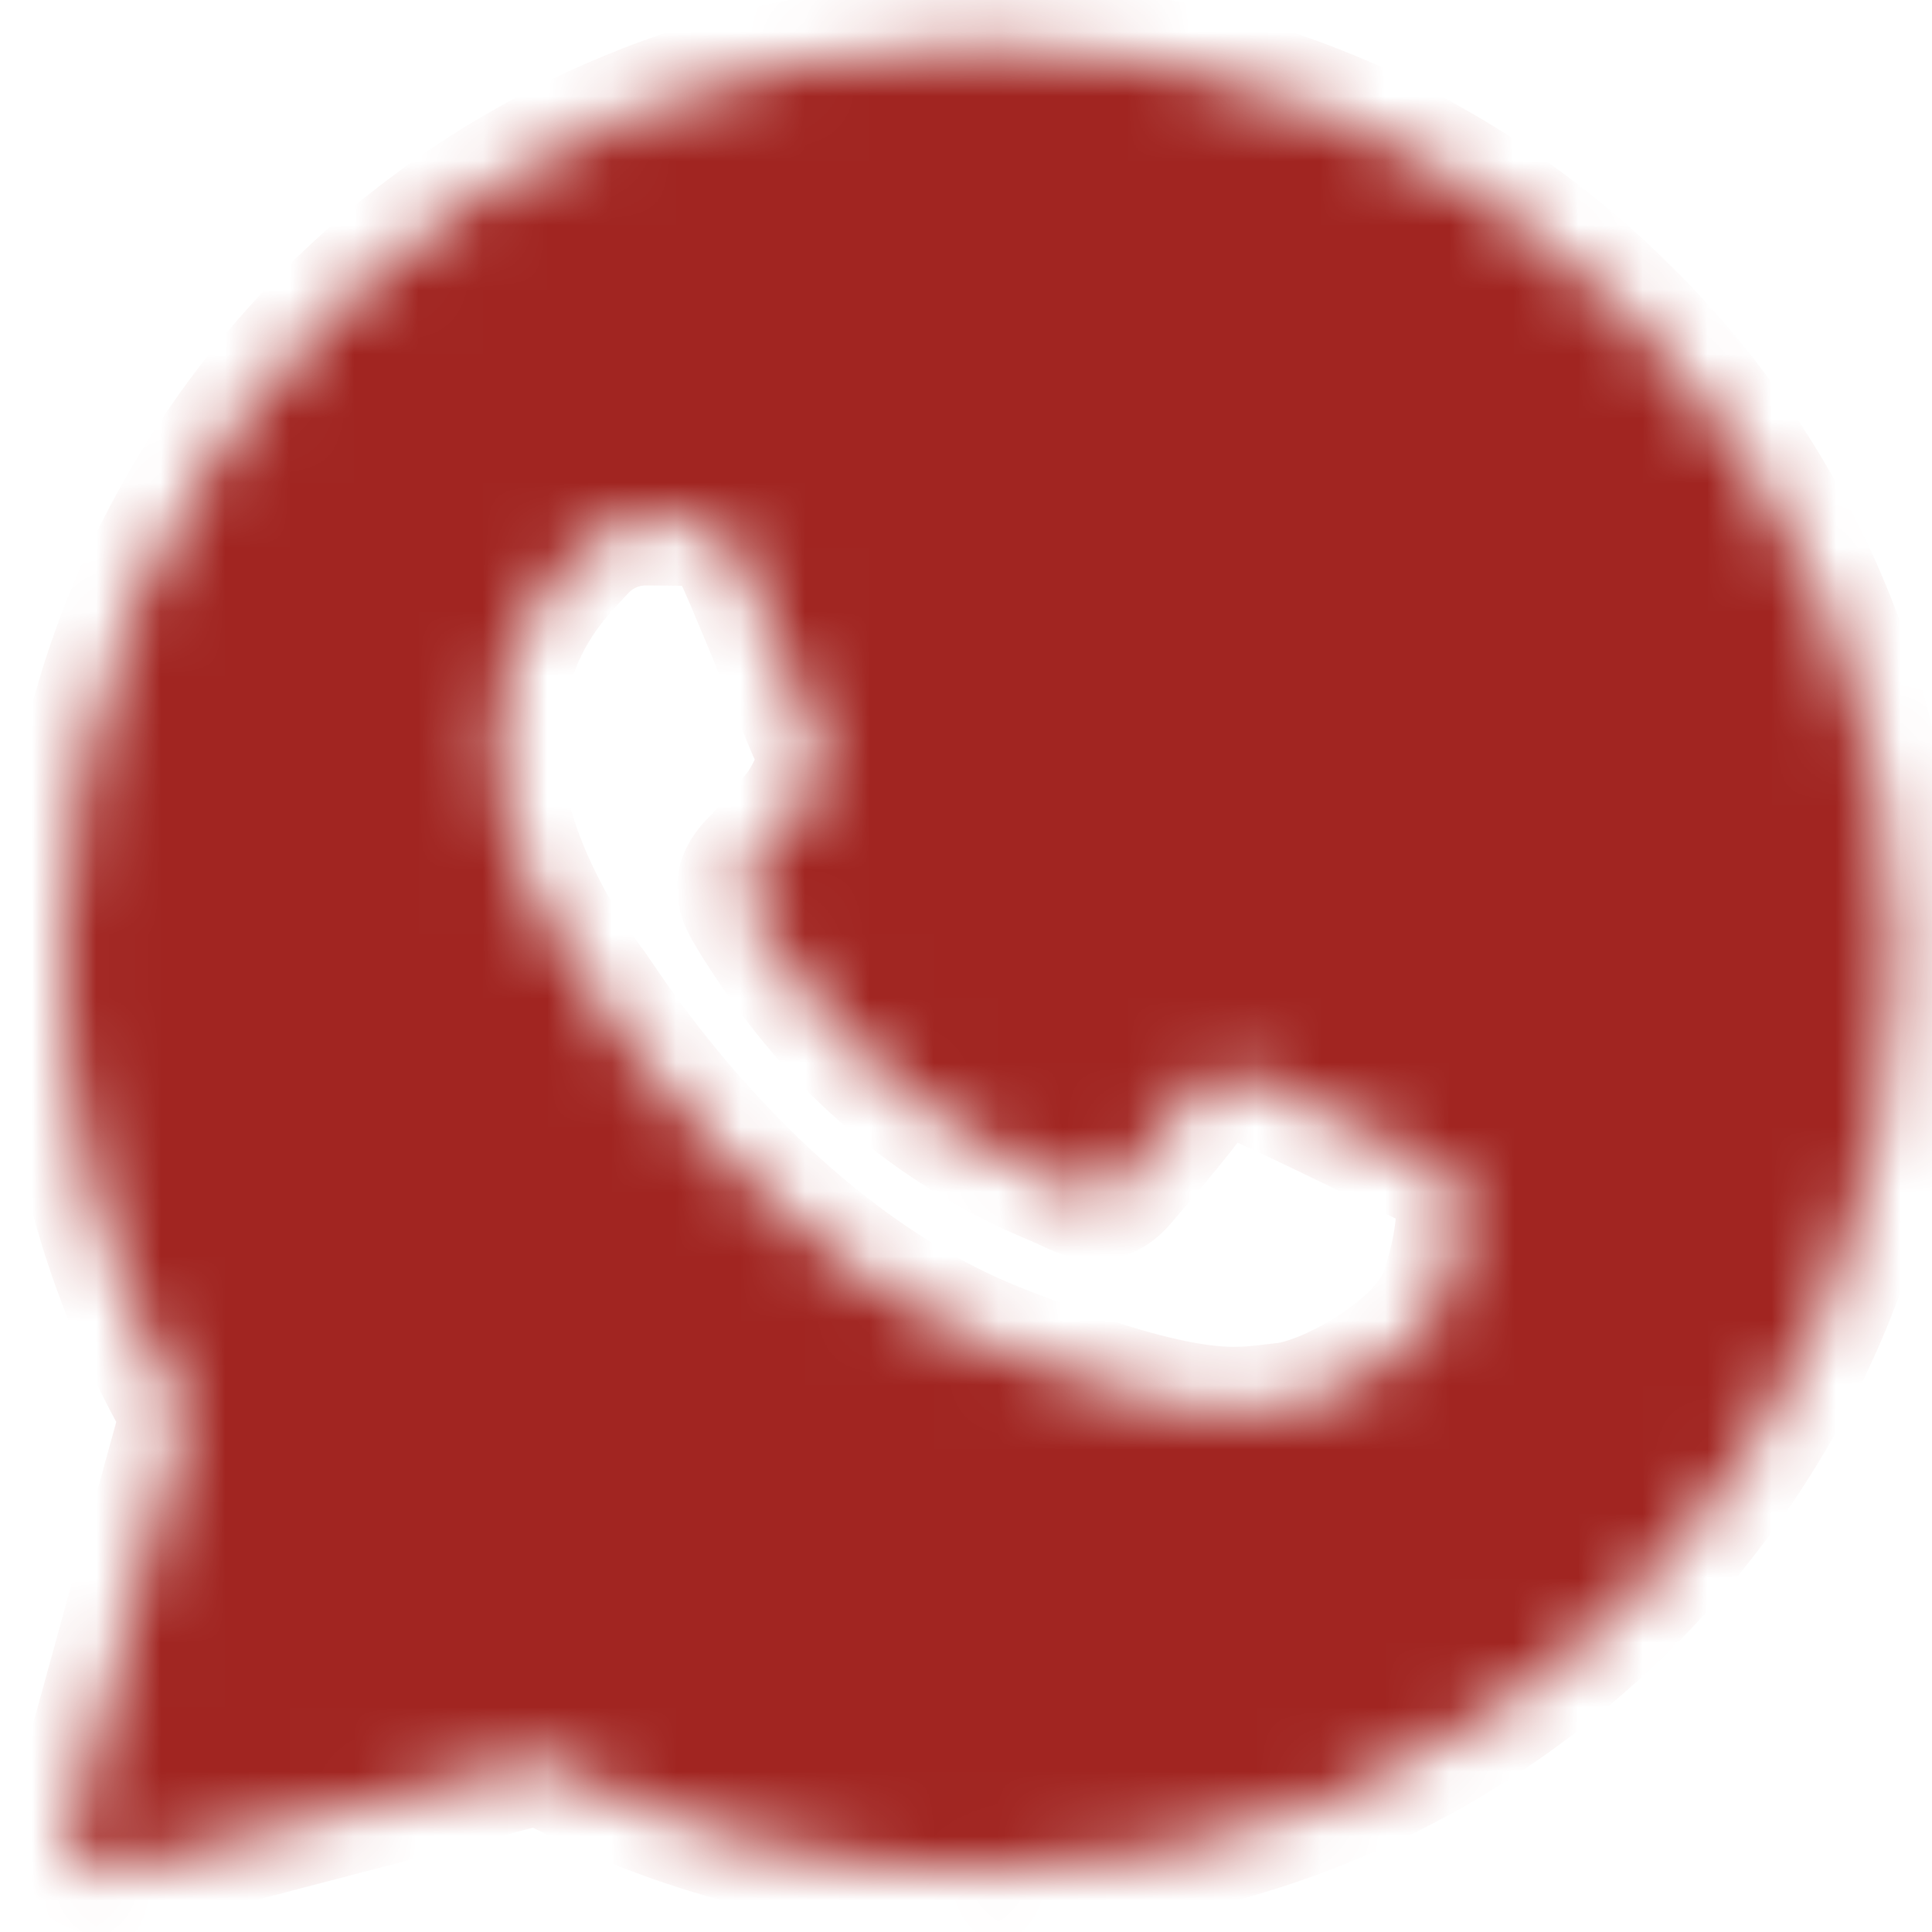 <?xml version="1.0" encoding="UTF-8"?> <svg xmlns="http://www.w3.org/2000/svg" width="30" height="30" viewBox="0 0 30 30" fill="none"><mask id="mask0_189_527" style="mask-type:luminance" maskUnits="userSpaceOnUse" x="0" y="0" width="30" height="30"><path fill-rule="evenodd" clip-rule="evenodd" d="M1.12 28.33C1.093 28.427 1.093 28.529 1.118 28.626C1.143 28.723 1.193 28.812 1.264 28.884C1.335 28.955 1.423 29.007 1.52 29.034C1.617 29.06 1.719 29.061 1.816 29.035L8.398 27.315C10.486 28.446 12.823 29.039 15.197 29.04H15.203C23.04 29.04 29.429 22.688 29.429 14.88C29.434 13.018 29.068 11.173 28.354 9.454C27.639 7.734 26.589 6.174 25.266 4.864C23.945 3.543 22.376 2.496 20.649 1.784C18.922 1.072 17.071 0.708 15.203 0.714C7.366 0.714 0.978 7.065 0.978 14.873C0.978 17.357 1.632 19.797 2.878 21.95L1.12 28.33ZM10.695 8.1C10.956 8.107 11.246 8.121 11.522 8.732C11.705 9.14 12.012 9.89 12.263 10.501C12.459 10.977 12.619 11.368 12.659 11.448C12.752 11.631 12.807 11.841 12.688 12.088L12.648 12.171C12.55 12.371 12.482 12.514 12.319 12.7L12.115 12.943C11.993 13.091 11.872 13.237 11.769 13.34C11.585 13.523 11.395 13.72 11.606 14.085C11.818 14.451 12.56 15.654 13.656 16.624C14.457 17.347 15.377 17.927 16.375 18.338C16.475 18.381 16.556 18.417 16.617 18.447C16.985 18.63 17.203 18.601 17.415 18.355C17.628 18.108 18.333 17.285 18.582 16.92C18.822 16.554 19.067 16.611 19.407 16.737C19.747 16.864 21.556 17.751 21.923 17.933L22.128 18.032C22.383 18.154 22.556 18.238 22.63 18.361C22.722 18.517 22.722 19.247 22.419 20.107C22.108 20.964 20.609 21.787 19.93 21.85L19.738 21.872C19.115 21.947 18.326 22.044 15.515 20.937C12.049 19.574 9.762 16.194 9.3 15.51L9.225 15.401L9.218 15.39C9.006 15.108 7.719 13.387 7.719 11.61C7.719 9.91 8.558 9.024 8.939 8.621L9.006 8.55C9.13 8.41 9.28 8.298 9.449 8.219C9.618 8.14 9.801 8.097 9.988 8.092C10.235 8.092 10.483 8.092 10.695 8.1Z" fill="white"></path></mask><g mask="url(#mask0_189_527)"><path fill-rule="evenodd" clip-rule="evenodd" d="M1.12 28.33C1.093 28.427 1.093 28.529 1.118 28.626C1.143 28.723 1.193 28.812 1.264 28.884C1.335 28.955 1.423 29.007 1.52 29.034C1.617 29.06 1.719 29.061 1.816 29.035L8.398 27.315C10.486 28.446 12.823 29.039 15.197 29.04H15.203C23.04 29.04 29.429 22.688 29.429 14.88C29.434 13.018 29.068 11.173 28.354 9.454C27.639 7.734 26.589 6.174 25.266 4.864C23.945 3.543 22.376 2.496 20.649 1.784C18.922 1.072 17.071 0.708 15.203 0.714C7.366 0.714 0.978 7.065 0.978 14.873C0.978 17.357 1.632 19.797 2.878 21.95L1.12 28.33ZM10.695 8.1C10.956 8.107 11.246 8.121 11.522 8.732C11.705 9.14 12.012 9.89 12.263 10.501C12.459 10.977 12.619 11.368 12.659 11.448C12.752 11.631 12.807 11.841 12.688 12.088L12.648 12.171C12.55 12.371 12.482 12.514 12.319 12.7L12.115 12.943C11.993 13.091 11.872 13.237 11.769 13.34C11.585 13.523 11.395 13.72 11.606 14.085C11.818 14.451 12.56 15.654 13.656 16.624C14.457 17.347 15.377 17.927 16.375 18.338C16.475 18.381 16.556 18.417 16.617 18.447C16.985 18.63 17.203 18.601 17.415 18.355C17.628 18.108 18.333 17.285 18.582 16.92C18.822 16.554 19.067 16.611 19.407 16.737C19.747 16.864 21.556 17.751 21.923 17.933L22.128 18.032C22.383 18.154 22.556 18.238 22.63 18.361C22.722 18.517 22.722 19.247 22.419 20.107C22.108 20.964 20.609 21.787 19.93 21.85L19.738 21.872C19.115 21.947 18.326 22.044 15.515 20.937C12.049 19.574 9.762 16.194 9.3 15.51L9.225 15.401L9.218 15.39C9.006 15.108 7.719 13.387 7.719 11.61C7.719 9.91 8.558 9.024 8.939 8.621L9.006 8.55C9.13 8.41 9.28 8.298 9.449 8.219C9.618 8.14 9.801 8.097 9.988 8.092C10.235 8.092 10.483 8.092 10.695 8.1Z" fill="#A12521" stroke="#A12521" stroke-width="2" stroke-linejoin="round"></path></g></svg> 